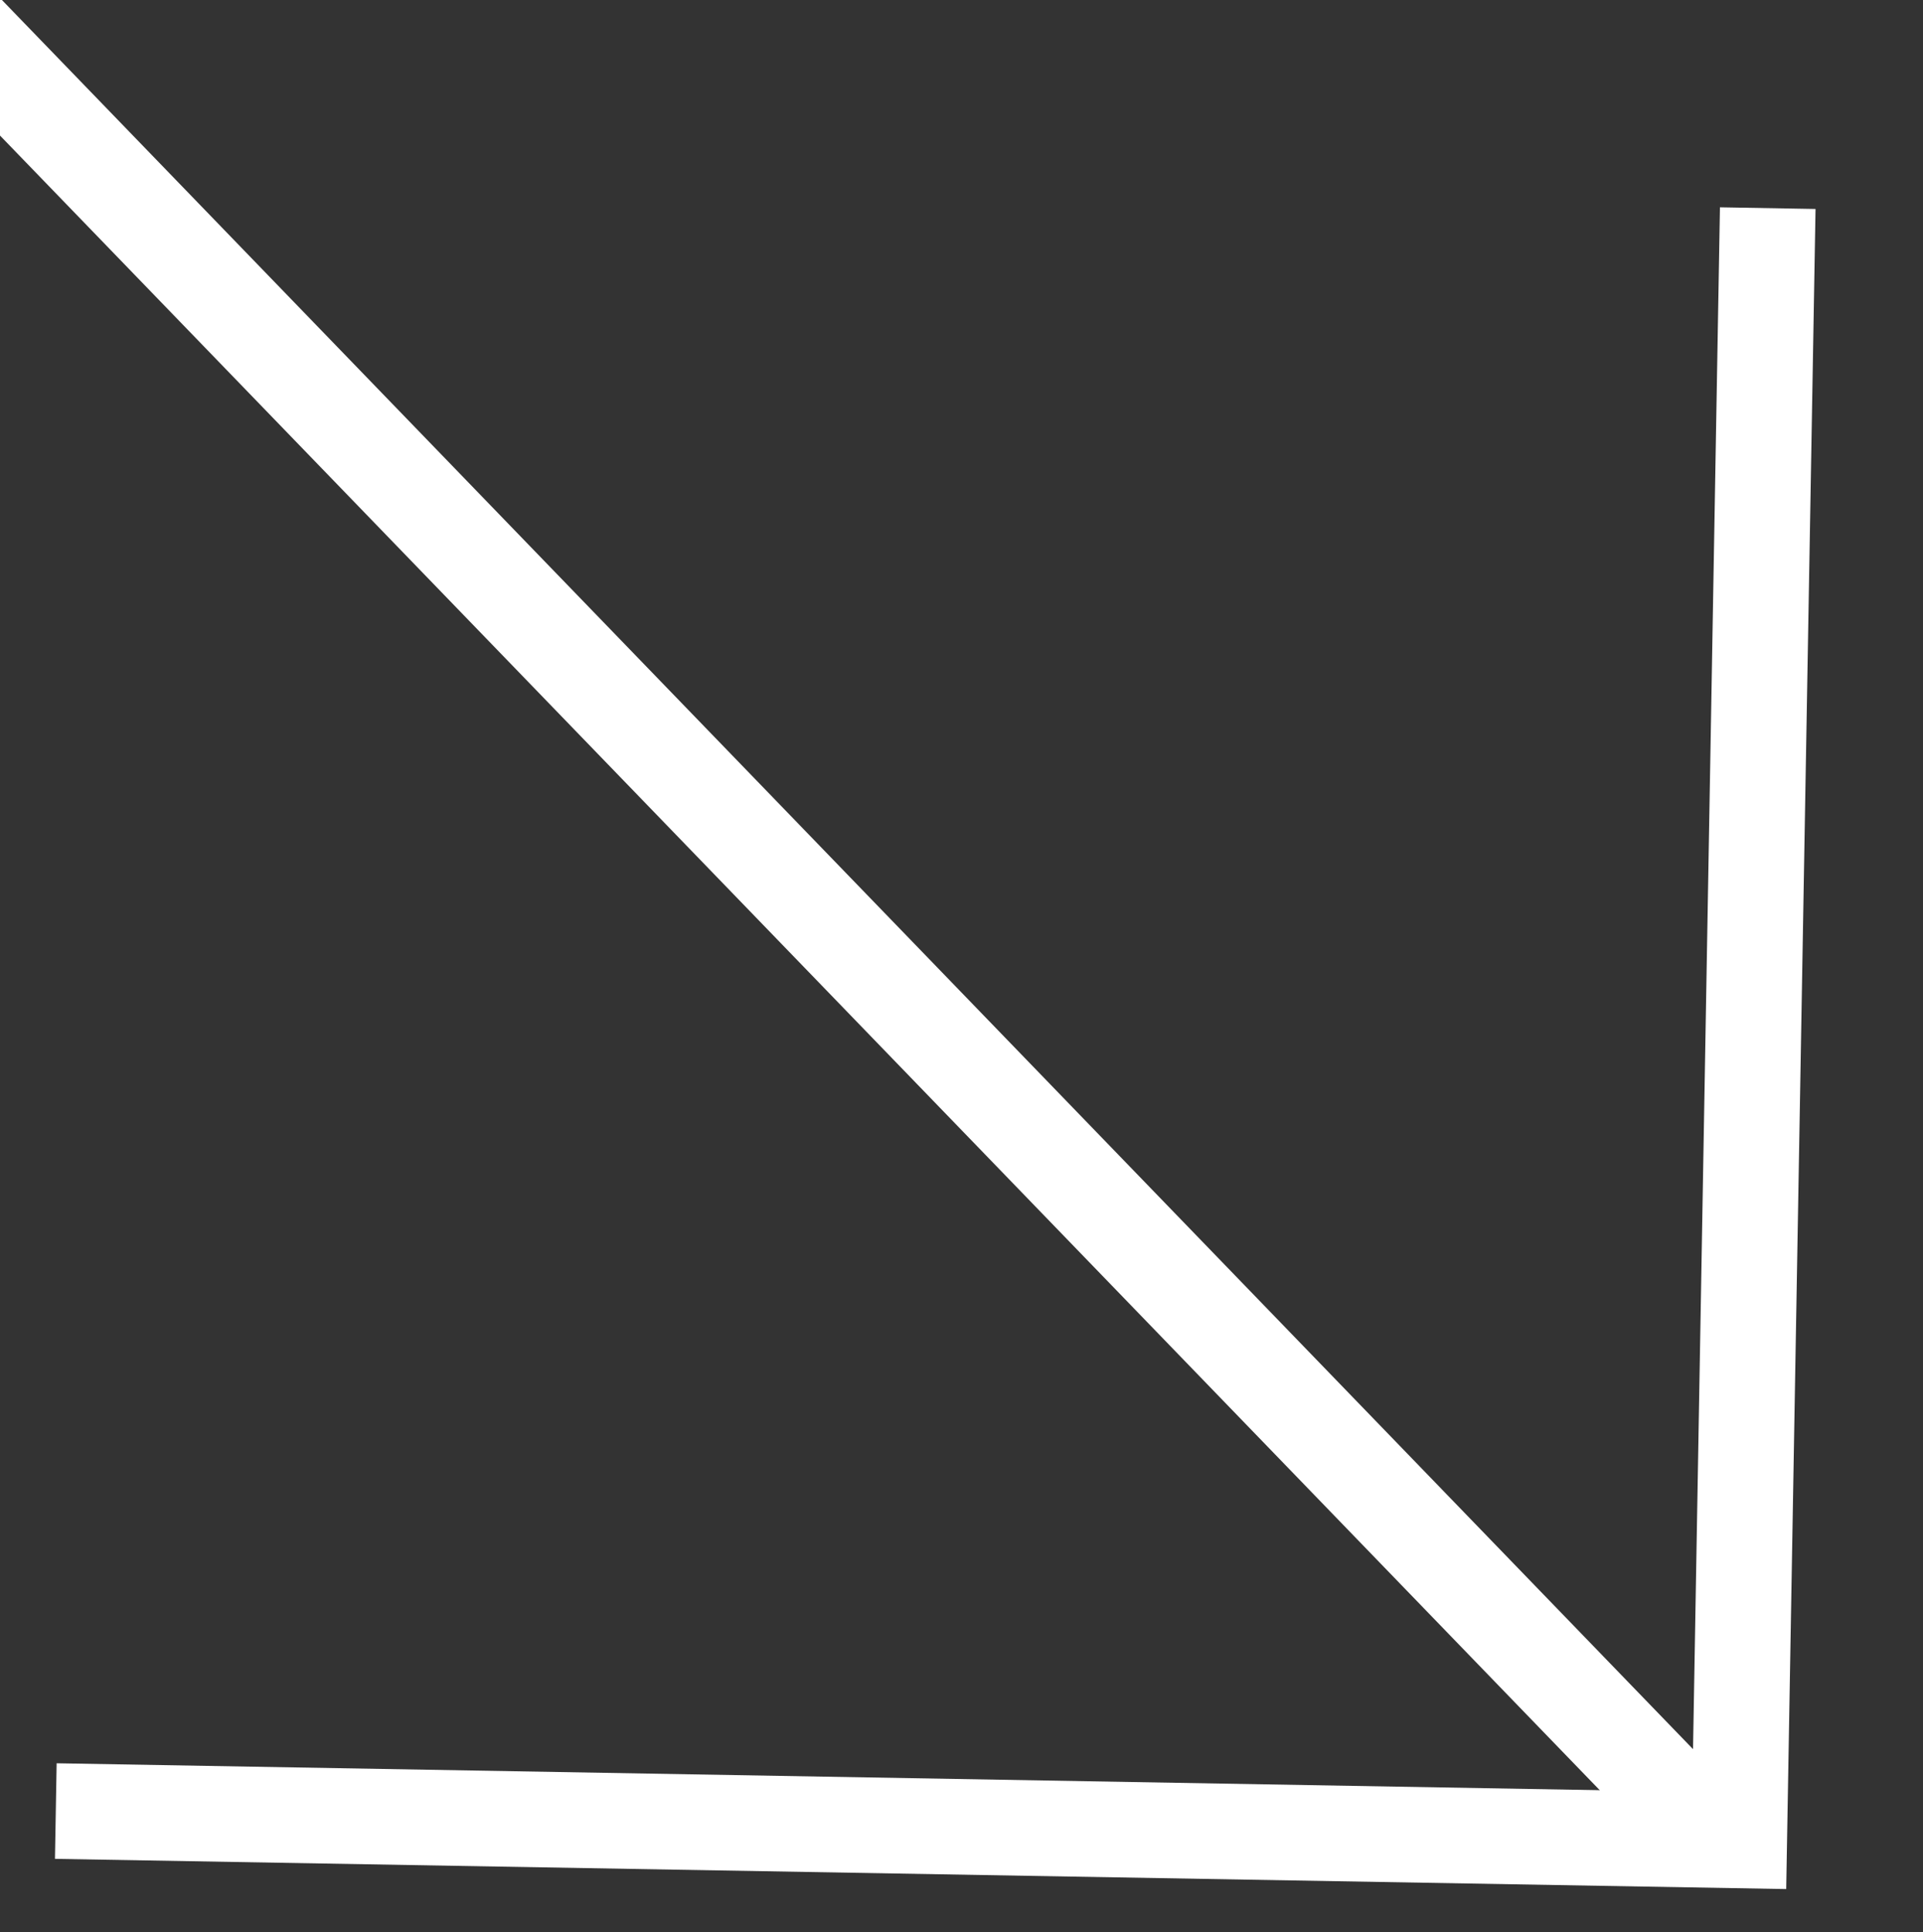 <svg xmlns="http://www.w3.org/2000/svg" width="20.114" height="20.214" viewBox="0 0 20.114 20.214">
    <rect x="0" y="0" width="20.114" height="20.214" fill="#333333" stroke="none"/>
    <g data-name="Grupo 4137">
        <path data-name="Línea 810" transform="rotate(-134.03 13.14 5.86)" style="fill:none;stroke:#fff" d="M0 0h27.093"/>
        <path data-name="Trazado 7369" d="M17.611 0H0v17.078" transform="rotate(-179 9.18 9.547)" style="fill:none;stroke:#fff"/>
    </g>
</svg>

